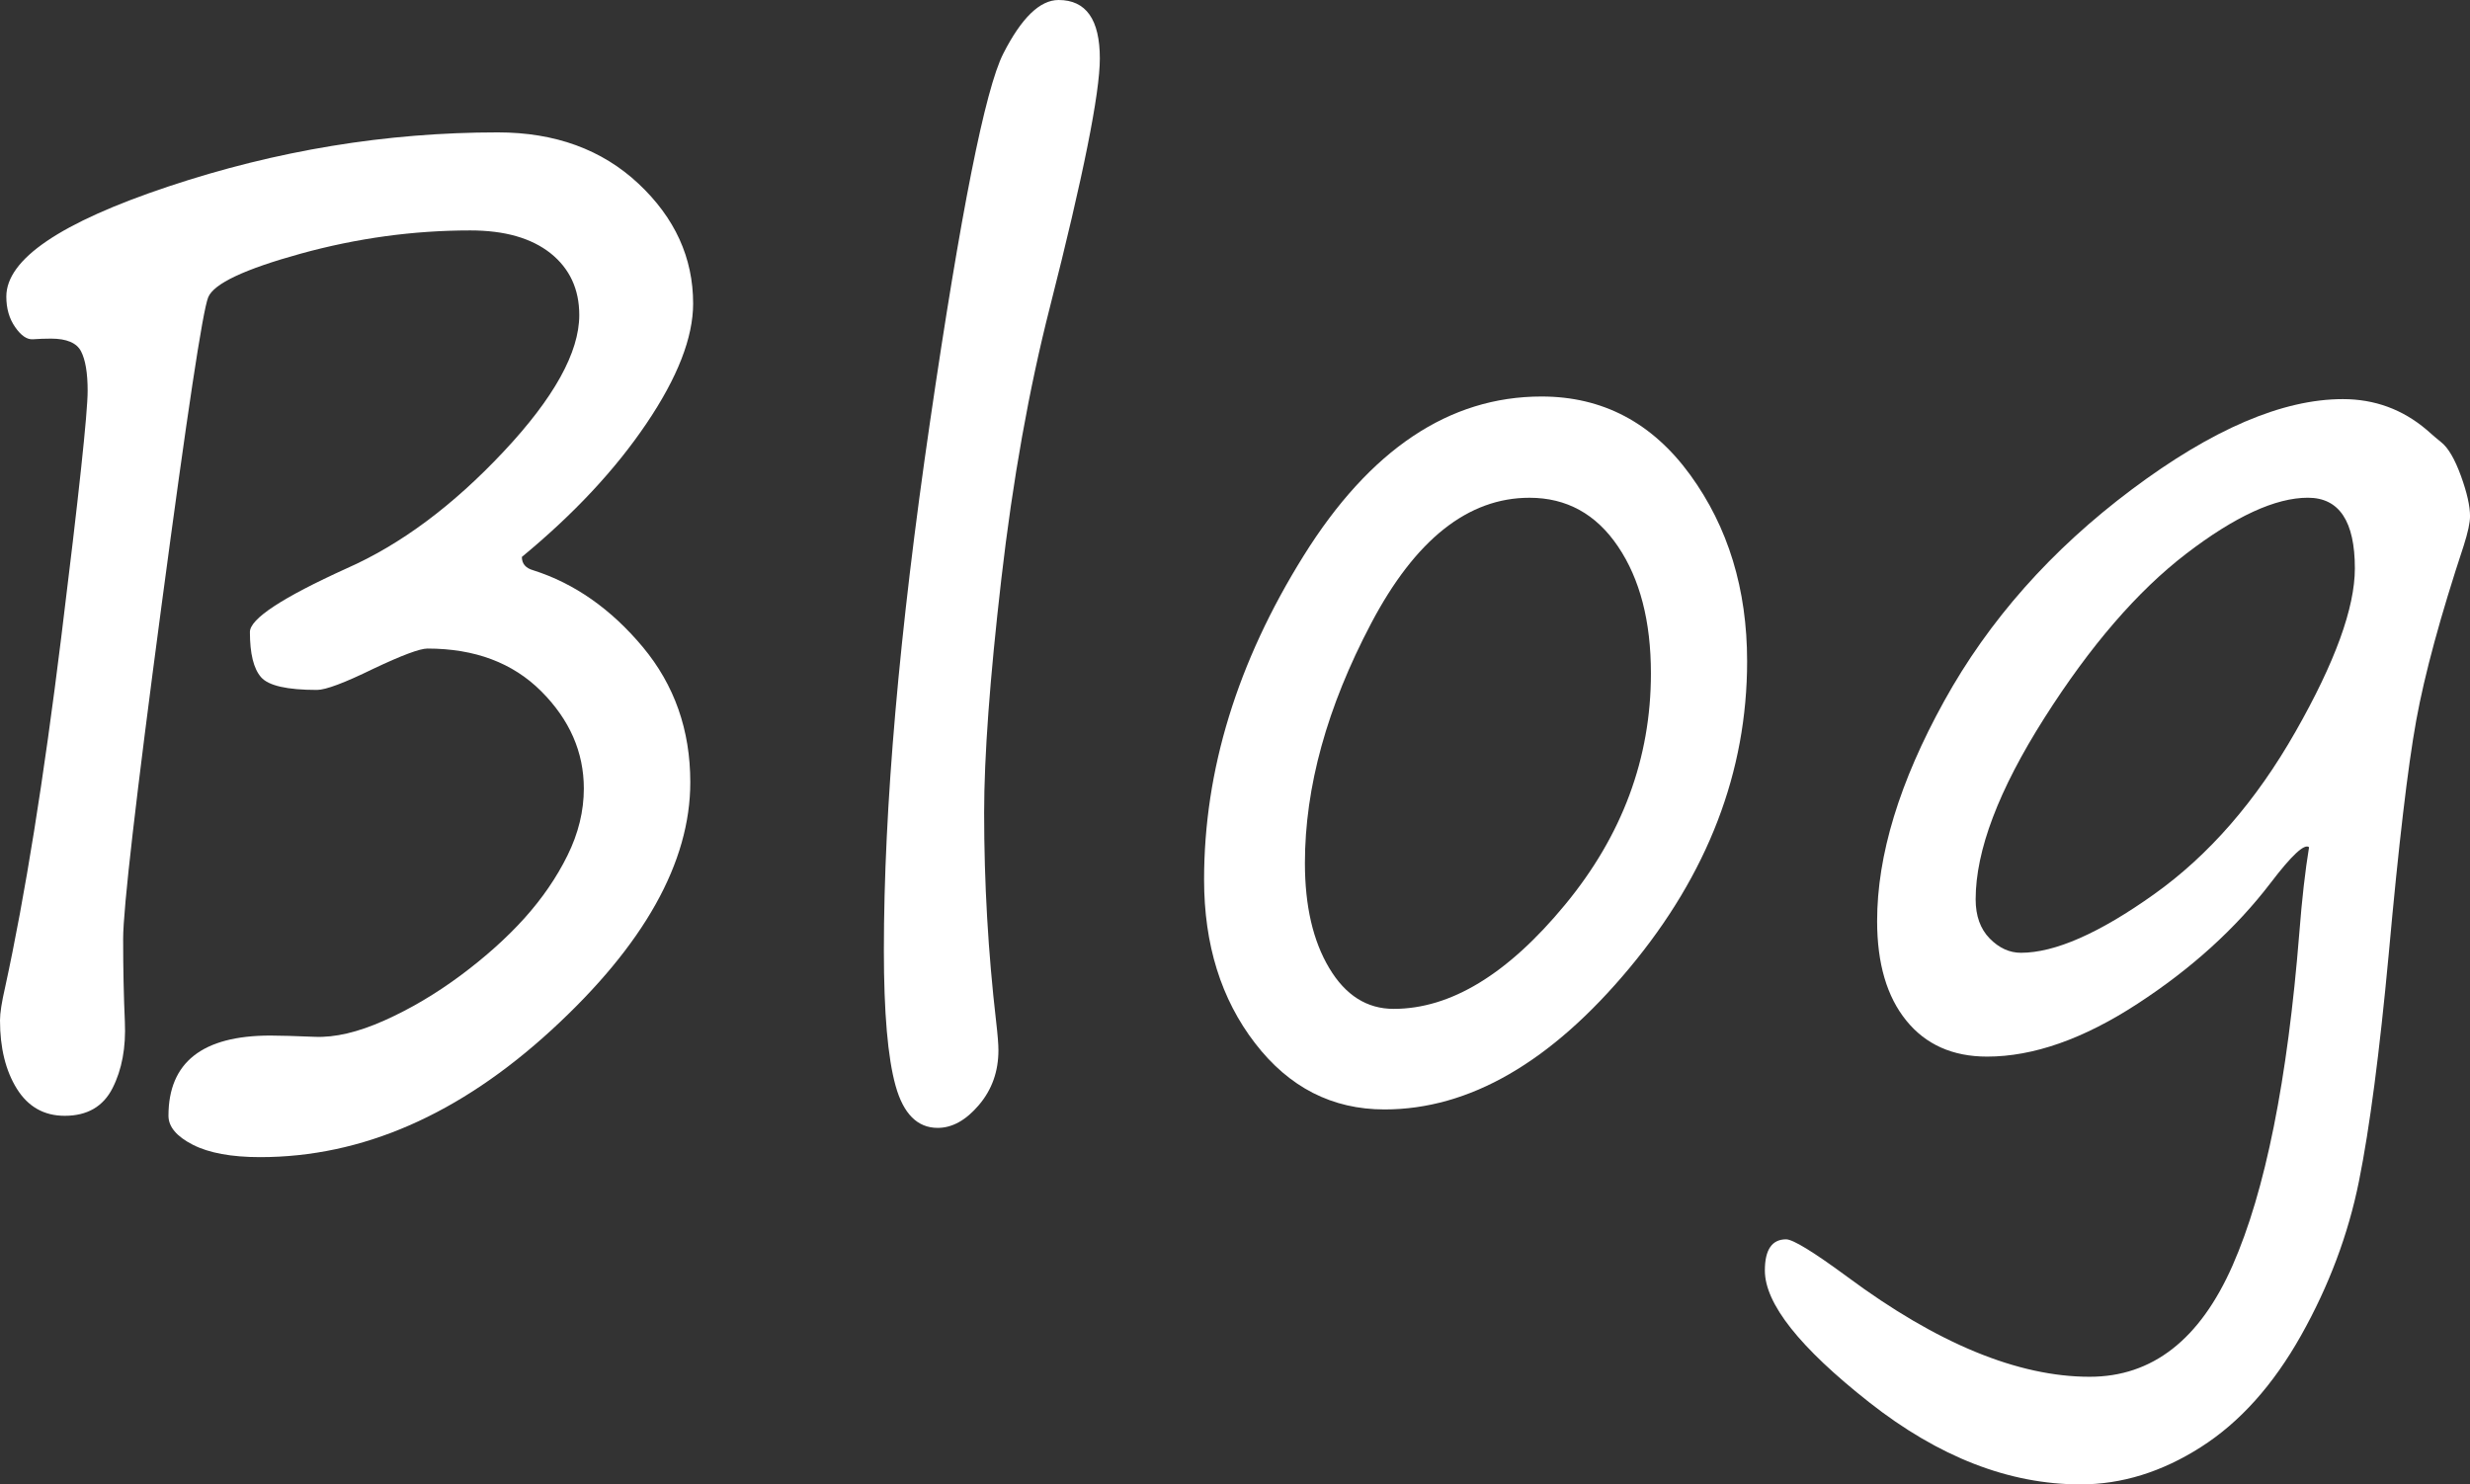 <?xml version="1.0" encoding="utf-8"?>
<!-- Generator: Adobe Illustrator 15.0.0, SVG Export Plug-In . SVG Version: 6.00 Build 0)  -->
<!DOCTYPE svg PUBLIC "-//W3C//DTD SVG 1.1//EN" "http://www.w3.org/Graphics/SVG/1.1/DTD/svg11.dtd">
<svg version="1.1" id="レイヤー_1" xmlns="http://www.w3.org/2000/svg" xmlns:xlink="http://www.w3.org/1999/xlink" x="0px"
	 y="0px" width="64.425px" height="38.715px" viewBox="0 0 64.425 38.715" enable-background="new 0 0 64.425 38.715"
	 xml:space="preserve">
<rect x="0" y="0" width="64.425" height="38.715" fill="#333333" stroke="none"/>
<g>
	<path fill="#FFFFFF" d="M13.612,14.526c0,0.177,0.099,0.293,0.299,0.349c1.076,0.343,2.027,1.01,2.854,2
		c0.827,0.991,1.24,2.167,1.24,3.528c0,2.092-1.206,4.244-3.616,6.458c-2.411,2.214-4.946,3.32-7.605,3.32
		c-0.747,0-1.332-0.108-1.755-0.323c-0.423-0.217-0.635-0.468-0.635-0.756c0-1.395,0.887-2.092,2.66-2.092
		c0.249,0,0.635,0.012,1.158,0.033c0.523,0.022,1.125-0.119,1.808-0.424c0.682-0.304,1.347-0.697,1.995-1.178
		c0.647-0.482,1.203-0.98,1.666-1.494c0.463-0.516,0.837-1.06,1.121-1.636c0.284-0.575,0.426-1.156,0.426-1.743
		c0-0.952-0.371-1.798-1.113-2.54c-0.742-0.741-1.731-1.112-2.966-1.112c-0.2,0-0.672,0.177-1.419,0.531
		c-0.747,0.365-1.235,0.548-1.464,0.548c-0.777,0-1.263-0.11-1.457-0.332c-0.194-0.221-0.291-0.614-0.291-1.179
		c0-0.343,0.841-0.896,2.525-1.66c1.404-0.62,2.767-1.632,4.086-3.038c1.32-1.405,1.98-2.595,1.98-3.569
		c0-0.675-0.25-1.212-0.747-1.61C13.86,6.209,13.164,6.01,12.267,6.01c-1.484,0-2.958,0.202-4.423,0.606
		C6.38,7.02,5.576,7.399,5.431,7.753c-0.145,0.354-0.55,3.036-1.218,8.043c-0.667,5.008-1.001,7.906-1.001,8.691
		c0,0.775,0.015,1.497,0.045,2.166c0.03,0.67-0.077,1.246-0.321,1.727c-0.244,0.482-0.66,0.723-1.248,0.723
		c-0.538,0-0.954-0.235-1.248-0.705C0.147,27.927,0,27.332,0,26.612c0-0.188,0.045-0.476,0.134-0.863
		c0.518-2.379,1.006-5.423,1.464-9.131c0.458-3.708,0.688-5.849,0.688-6.425c0-0.465-0.058-0.808-0.172-1.029
		C2,8.943,1.738,8.832,1.33,8.832c-0.159,0-0.316,0.006-0.471,0.017C0.705,8.86,0.55,8.755,0.396,8.533
		C0.241,8.312,0.165,8.046,0.165,7.736c0-0.974,1.409-1.931,4.228-2.872c2.819-0.94,5.683-1.411,8.591-1.411
		c1.494,0,2.717,0.446,3.668,1.336c0.951,0.891,1.427,1.934,1.427,3.129c0,0.886-0.406,1.929-1.218,3.129
		C16.049,12.25,14.966,13.409,13.612,14.526z"/>
	<path fill="#FFFFFF" d="M27.611,0c0.717,0,1.076,0.509,1.076,1.527c0,0.908-0.433,3.066-1.3,6.475
		c-0.548,2.147-0.971,4.516-1.27,7.105s-0.448,4.621-0.448,6.093c0,1.826,0.104,3.642,0.313,5.445c0.04,0.344,0.06,0.592,0.06,0.747
		c0,0.554-0.169,1.029-0.508,1.428c-0.338,0.398-0.697,0.598-1.076,0.598c-0.528,0-0.894-0.365-1.098-1.096
		s-0.306-1.909-0.306-3.536c0-3.708,0.401-8.301,1.203-13.779s1.439-8.683,1.913-9.612S27.123,0,27.611,0z"/>
	<path fill="#FFFFFF" d="M36.112,28.937c-1.364,0-2.49-0.575-3.376-1.727c-0.887-1.15-1.33-2.573-1.33-4.267
		c0-2.855,0.864-5.669,2.593-8.442c1.728-2.772,3.797-4.159,6.208-4.159c1.594,0,2.886,0.681,3.877,2.042s1.486,2.983,1.486,4.864
		c0,2.878-1.023,5.545-3.07,8.002S38.324,28.937,36.112,28.937z M34.036,22.512c0,1.118,0.211,2.031,0.635,2.739
		c0.423,0.709,0.983,1.063,1.681,1.063c1.484,0,2.974-0.904,4.468-2.715c1.494-1.809,2.241-3.82,2.241-6.034
		c0-1.361-0.286-2.465-0.859-3.312c-0.572-0.847-1.342-1.27-2.309-1.27c-1.604,0-2.98,1.093-4.131,3.279
		C34.611,18.447,34.036,20.531,34.036,22.512z"/>
	<path fill="#FFFFFF" d="M60.227,22.097c-0.119-0.1-0.453,0.21-1.001,0.93c-0.906,1.185-2.064,2.236-3.474,3.154
		c-1.41,0.919-2.718,1.378-3.923,1.378c-0.896,0-1.599-0.313-2.106-0.938c-0.508-0.625-0.762-1.49-0.762-2.598
		c0-1.715,0.582-3.627,1.748-5.736c1.165-2.108,2.796-3.948,4.894-5.52c2.097-1.571,3.932-2.357,5.506-2.357
		c0.826,0,1.554,0.266,2.181,0.797c0.149,0.133,0.279,0.244,0.389,0.332c0.18,0.144,0.349,0.435,0.509,0.872
		c0.159,0.438,0.238,0.789,0.238,1.054c0,0.166-0.055,0.421-0.164,0.764c-0.607,1.837-1.021,3.359-1.24,4.565
		c-0.219,1.207-0.458,3.237-0.717,6.093c-0.239,2.568-0.498,4.543-0.777,5.927s-0.782,2.723-1.509,4.018
		c-0.728,1.295-1.599,2.267-2.615,2.913c-1.016,0.648-2.062,0.972-3.138,0.972c-1.862,0-3.7-0.714-5.513-2.142
		c-1.813-1.428-2.72-2.573-2.72-3.437c0-0.542,0.185-0.813,0.553-0.813c0.18,0,0.712,0.326,1.599,0.979
		c2.341,1.737,4.447,2.606,6.32,2.606c1.634,0,2.876-0.969,3.728-2.905c0.853-1.937,1.433-4.831,1.741-8.683
		C60.042,23.447,60.127,22.706,60.227,22.097z M60.197,12.982c-0.847,0-1.904,0.487-3.175,1.461
		c-1.27,0.974-2.503,2.402-3.698,4.283c-1.195,1.882-1.793,3.459-1.793,4.731c0,0.432,0.122,0.771,0.366,1.021
		c0.244,0.248,0.516,0.373,0.814,0.373c0.887,0,2.045-0.509,3.474-1.527c1.43-1.018,2.66-2.432,3.69-4.242
		c1.031-1.81,1.547-3.229,1.547-4.258C61.422,13.597,61.014,12.982,60.197,12.982z"/>
</g>
</svg>
